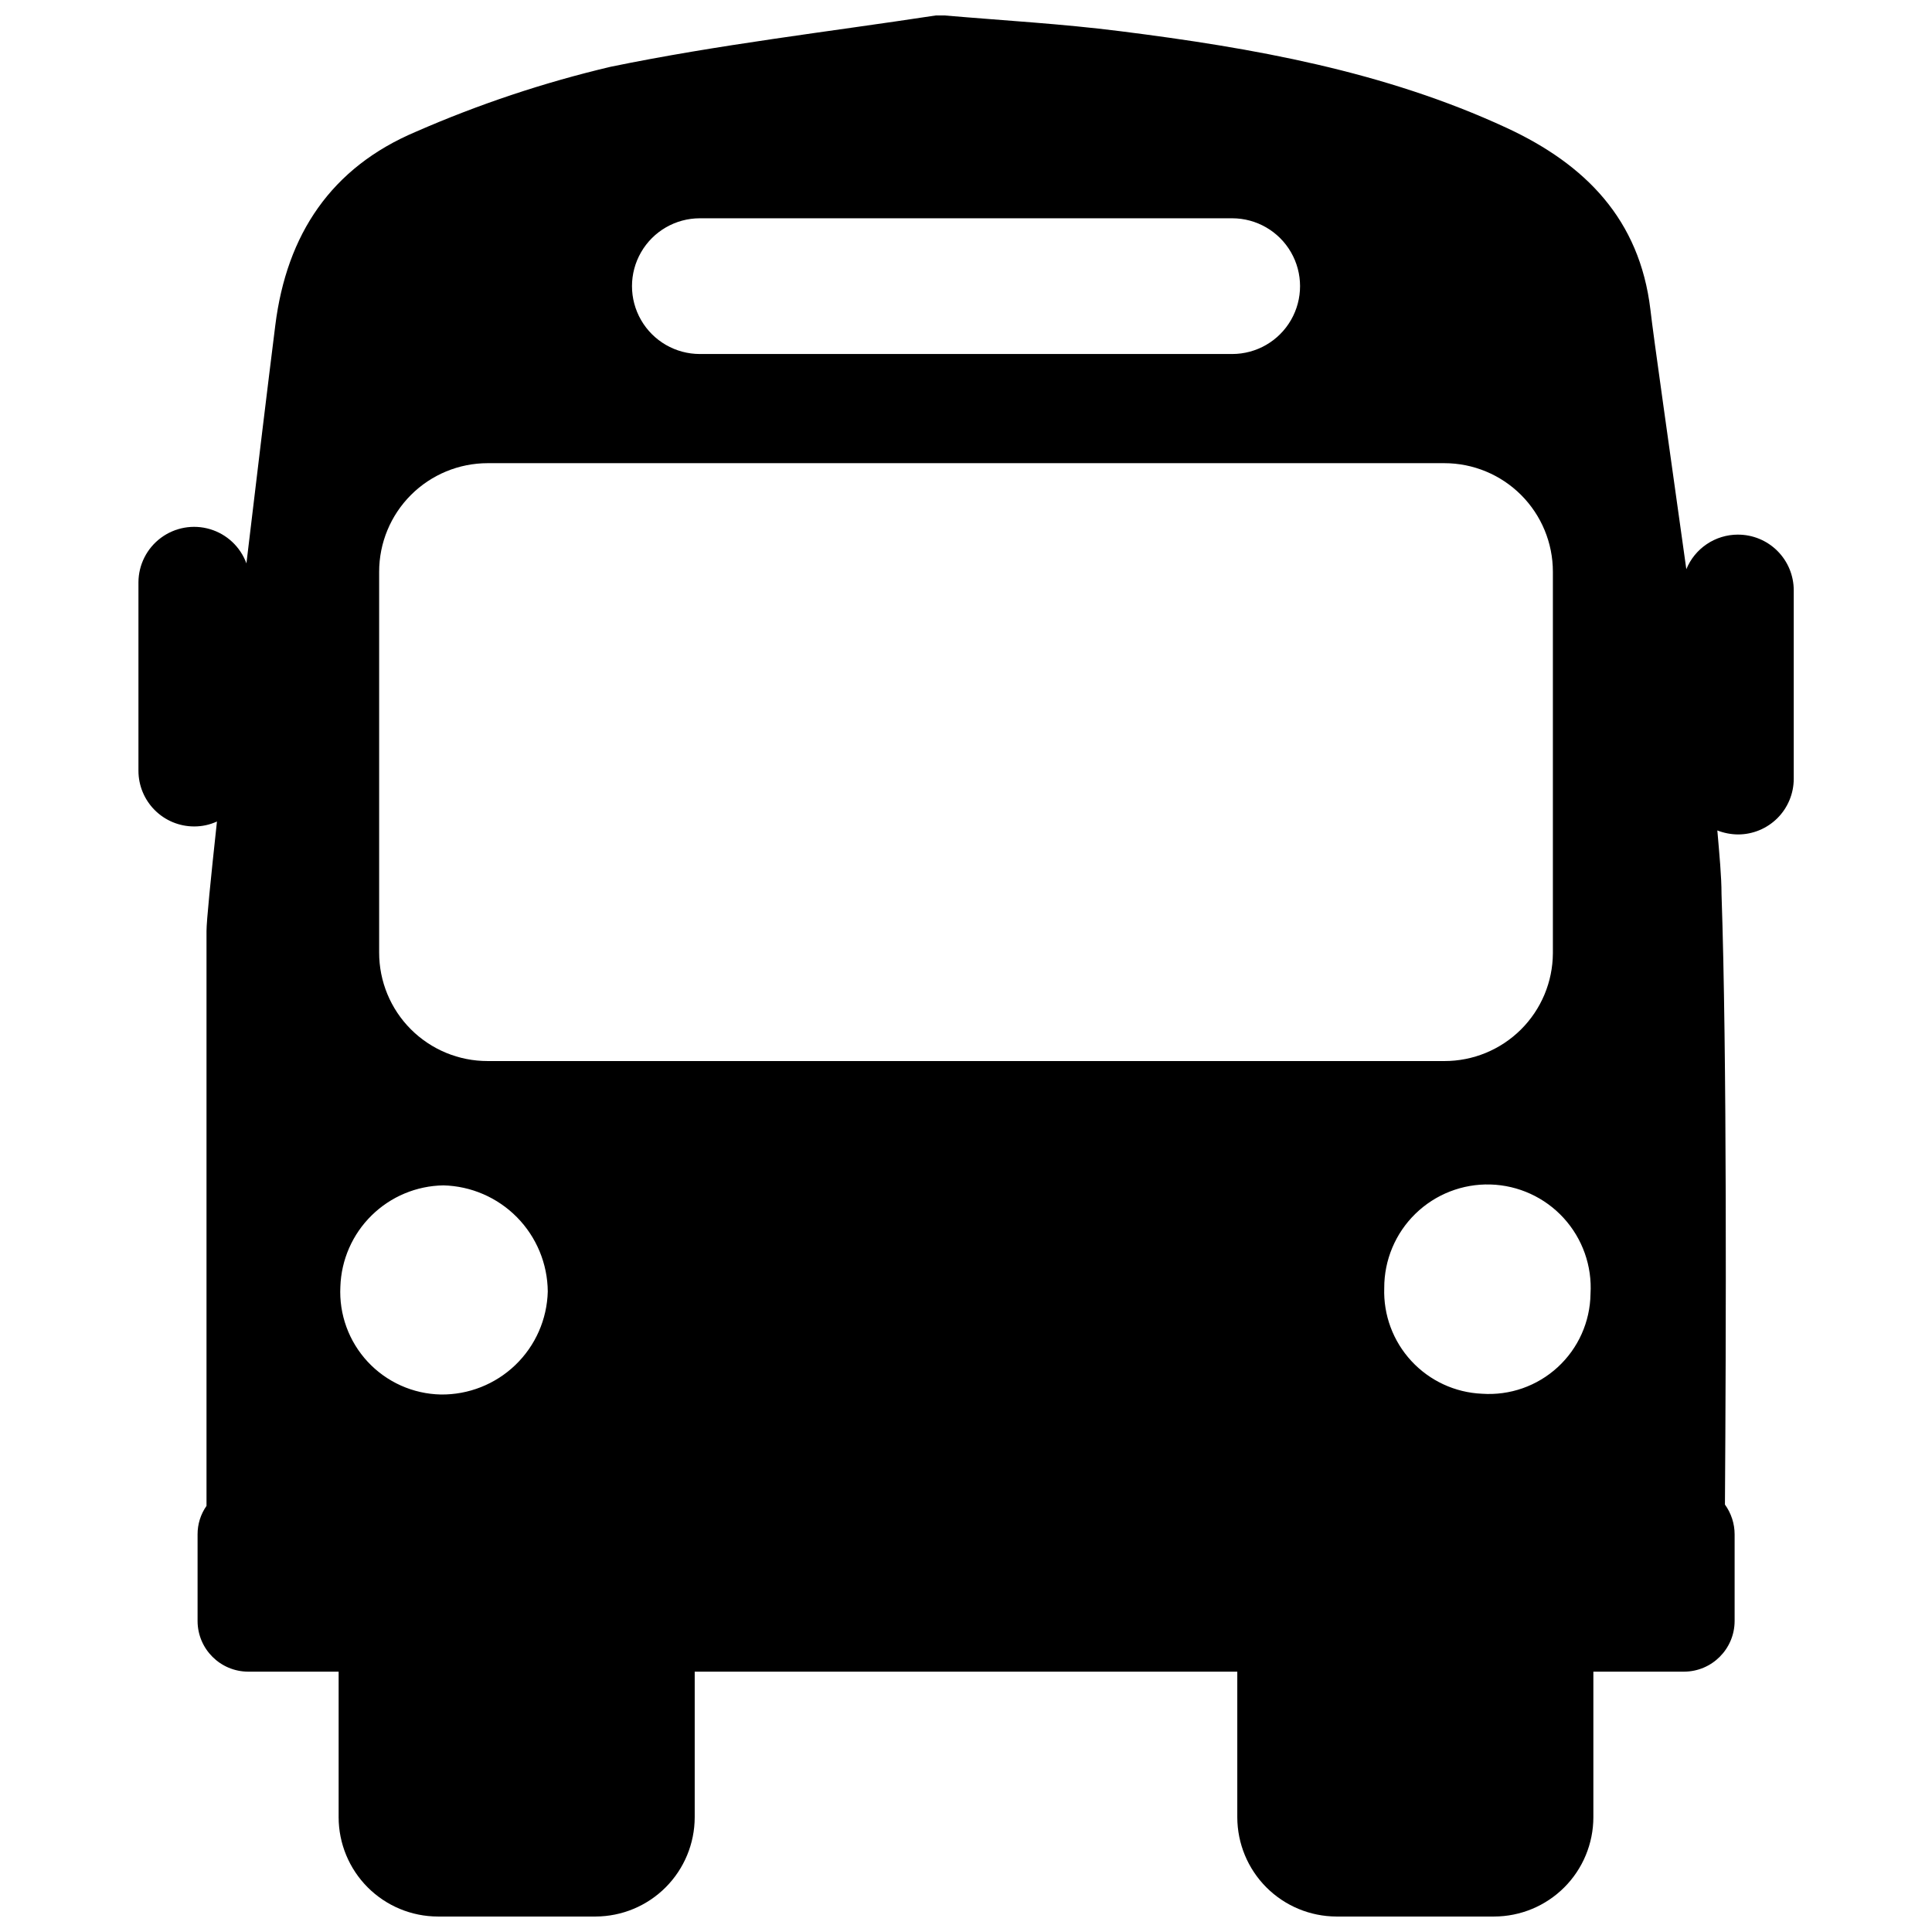 <?xml version="1.0" encoding="UTF-8"?>
<!-- Uploaded to: ICON Repo, www.svgrepo.com, Generator: ICON Repo Mixer Tools -->
<svg width="800px" height="800px" version="1.1" viewBox="144 144 512 512" xmlns="http://www.w3.org/2000/svg">
 <defs>
  <clipPath id="a">
   <path d="m180 148.09h440v503.81h-440z"/>
  </clipPath>
 </defs>
 <g clip-path="url(#a)">
  <path d="m604.55 285.68c-2.93 0.004-5.793 0.875-8.223 2.508-2.434 1.633-4.324 3.953-5.434 6.66-4.484-32.242-8.715-61.613-9.52-68.82-2.871-23.93-17.23-38.441-38.039-48.113-32.496-15.062-67.309-21.211-102.43-25.645-15.465-1.965-30.832-2.82-46.652-4.18h-2.215c-28.77 4.383-57.535 7.707-86.203 13.602-17.695 4.176-34.98 9.941-51.641 17.23-22.418 9.473-34.207 27.156-37.23 51.238-1.965 15.617-4.785 38.996-7.656 63.129h-0.004c-1.605-4.367-5.172-7.723-9.633-9.051-4.457-1.332-9.281-0.484-13.02 2.289-3.734 2.773-5.945 7.144-5.961 11.797v49.93c0 3.914 1.555 7.668 4.324 10.438 2.766 2.769 6.519 4.324 10.438 4.324 2.086 0.008 4.148-0.438 6.043-1.309-1.664 15.367-2.769 26.398-2.769 29.07v152.3c-1.555 2.211-2.379 4.852-2.367 7.555v22.973c0.027 7.391 6.012 13.375 13.402 13.402h23.98v38.594c0.012 6.969 2.789 13.652 7.715 18.582 4.93 4.926 11.613 7.703 18.582 7.715h41.816c6.965-0.027 13.633-2.805 18.551-7.734 4.918-4.926 7.684-11.602 7.699-18.562v-38.594h143.79v38.594c0.016 6.961 2.781 13.637 7.699 18.562 4.922 4.93 11.59 7.707 18.551 7.734h41.816c6.969-0.012 13.652-2.789 18.582-7.715 4.93-4.93 7.703-11.613 7.715-18.582v-38.594h24.035c7.387-0.027 13.371-6.012 13.398-13.402v-22.973c0-2.84-0.902-5.609-2.566-7.91 0.301-44.586 0.555-119.55-0.906-161.77 0-4.684-0.555-10.43-1.109-16.879v0.004c1.75 0.684 3.609 1.043 5.488 1.059 3.918 0 7.672-1.559 10.441-4.324 2.766-2.769 4.32-6.523 4.32-10.438v-49.93c0-3.922-1.559-7.688-4.34-10.457-2.777-2.769-6.547-4.316-10.469-4.305zm-275.08-83.832h141.07c6.426 0 12.363 3.426 15.578 8.992 3.211 5.562 3.211 12.422 0 17.984-3.215 5.566-9.152 8.992-15.578 8.992h-141.07c-6.426 0-12.363-3.426-15.574-8.992-3.215-5.562-3.215-12.422 0-17.984 3.211-5.566 9.148-8.992 15.574-8.992zm-68.668 311.71c-7.352-0.156-14.328-3.277-19.34-8.66-5.012-5.383-7.633-12.562-7.262-19.906 0.23-7.129 3.195-13.891 8.281-18.891 5.082-5 11.895-7.852 19.023-7.965 7.359 0.184 14.355 3.219 19.516 8.465 5.16 5.246 8.082 12.289 8.145 19.648-0.184 7.367-3.266 14.367-8.574 19.477-5.312 5.113-12.422 7.926-19.789 7.832zm12.441-88.371c-7.633 0.016-14.957-3.012-20.355-8.41-5.398-5.398-8.422-12.723-8.41-20.355v-100.91c0-7.629 3.031-14.945 8.426-20.34 5.394-5.394 12.711-8.426 20.34-8.426h253.52c7.629 0 14.945 3.031 20.34 8.426 5.394 5.394 8.426 12.711 8.426 20.34v101.11c-0.039 7.602-3.09 14.875-8.48 20.227-5.394 5.356-12.688 8.355-20.285 8.34zm263.49 88.168c-7.133-0.312-13.859-3.434-18.707-8.68-4.852-5.246-7.434-12.191-7.188-19.332-0.023-7.406 2.953-14.508 8.258-19.68 5.301-5.172 12.477-7.973 19.879-7.762 7.406 0.211 14.41 3.418 19.406 8.883 5 5.469 7.57 12.727 7.121 20.121-0.105 7.391-3.25 14.414-8.691 19.414-5.441 5.004-12.703 7.547-20.078 7.035z"/>
 </g>
</svg>